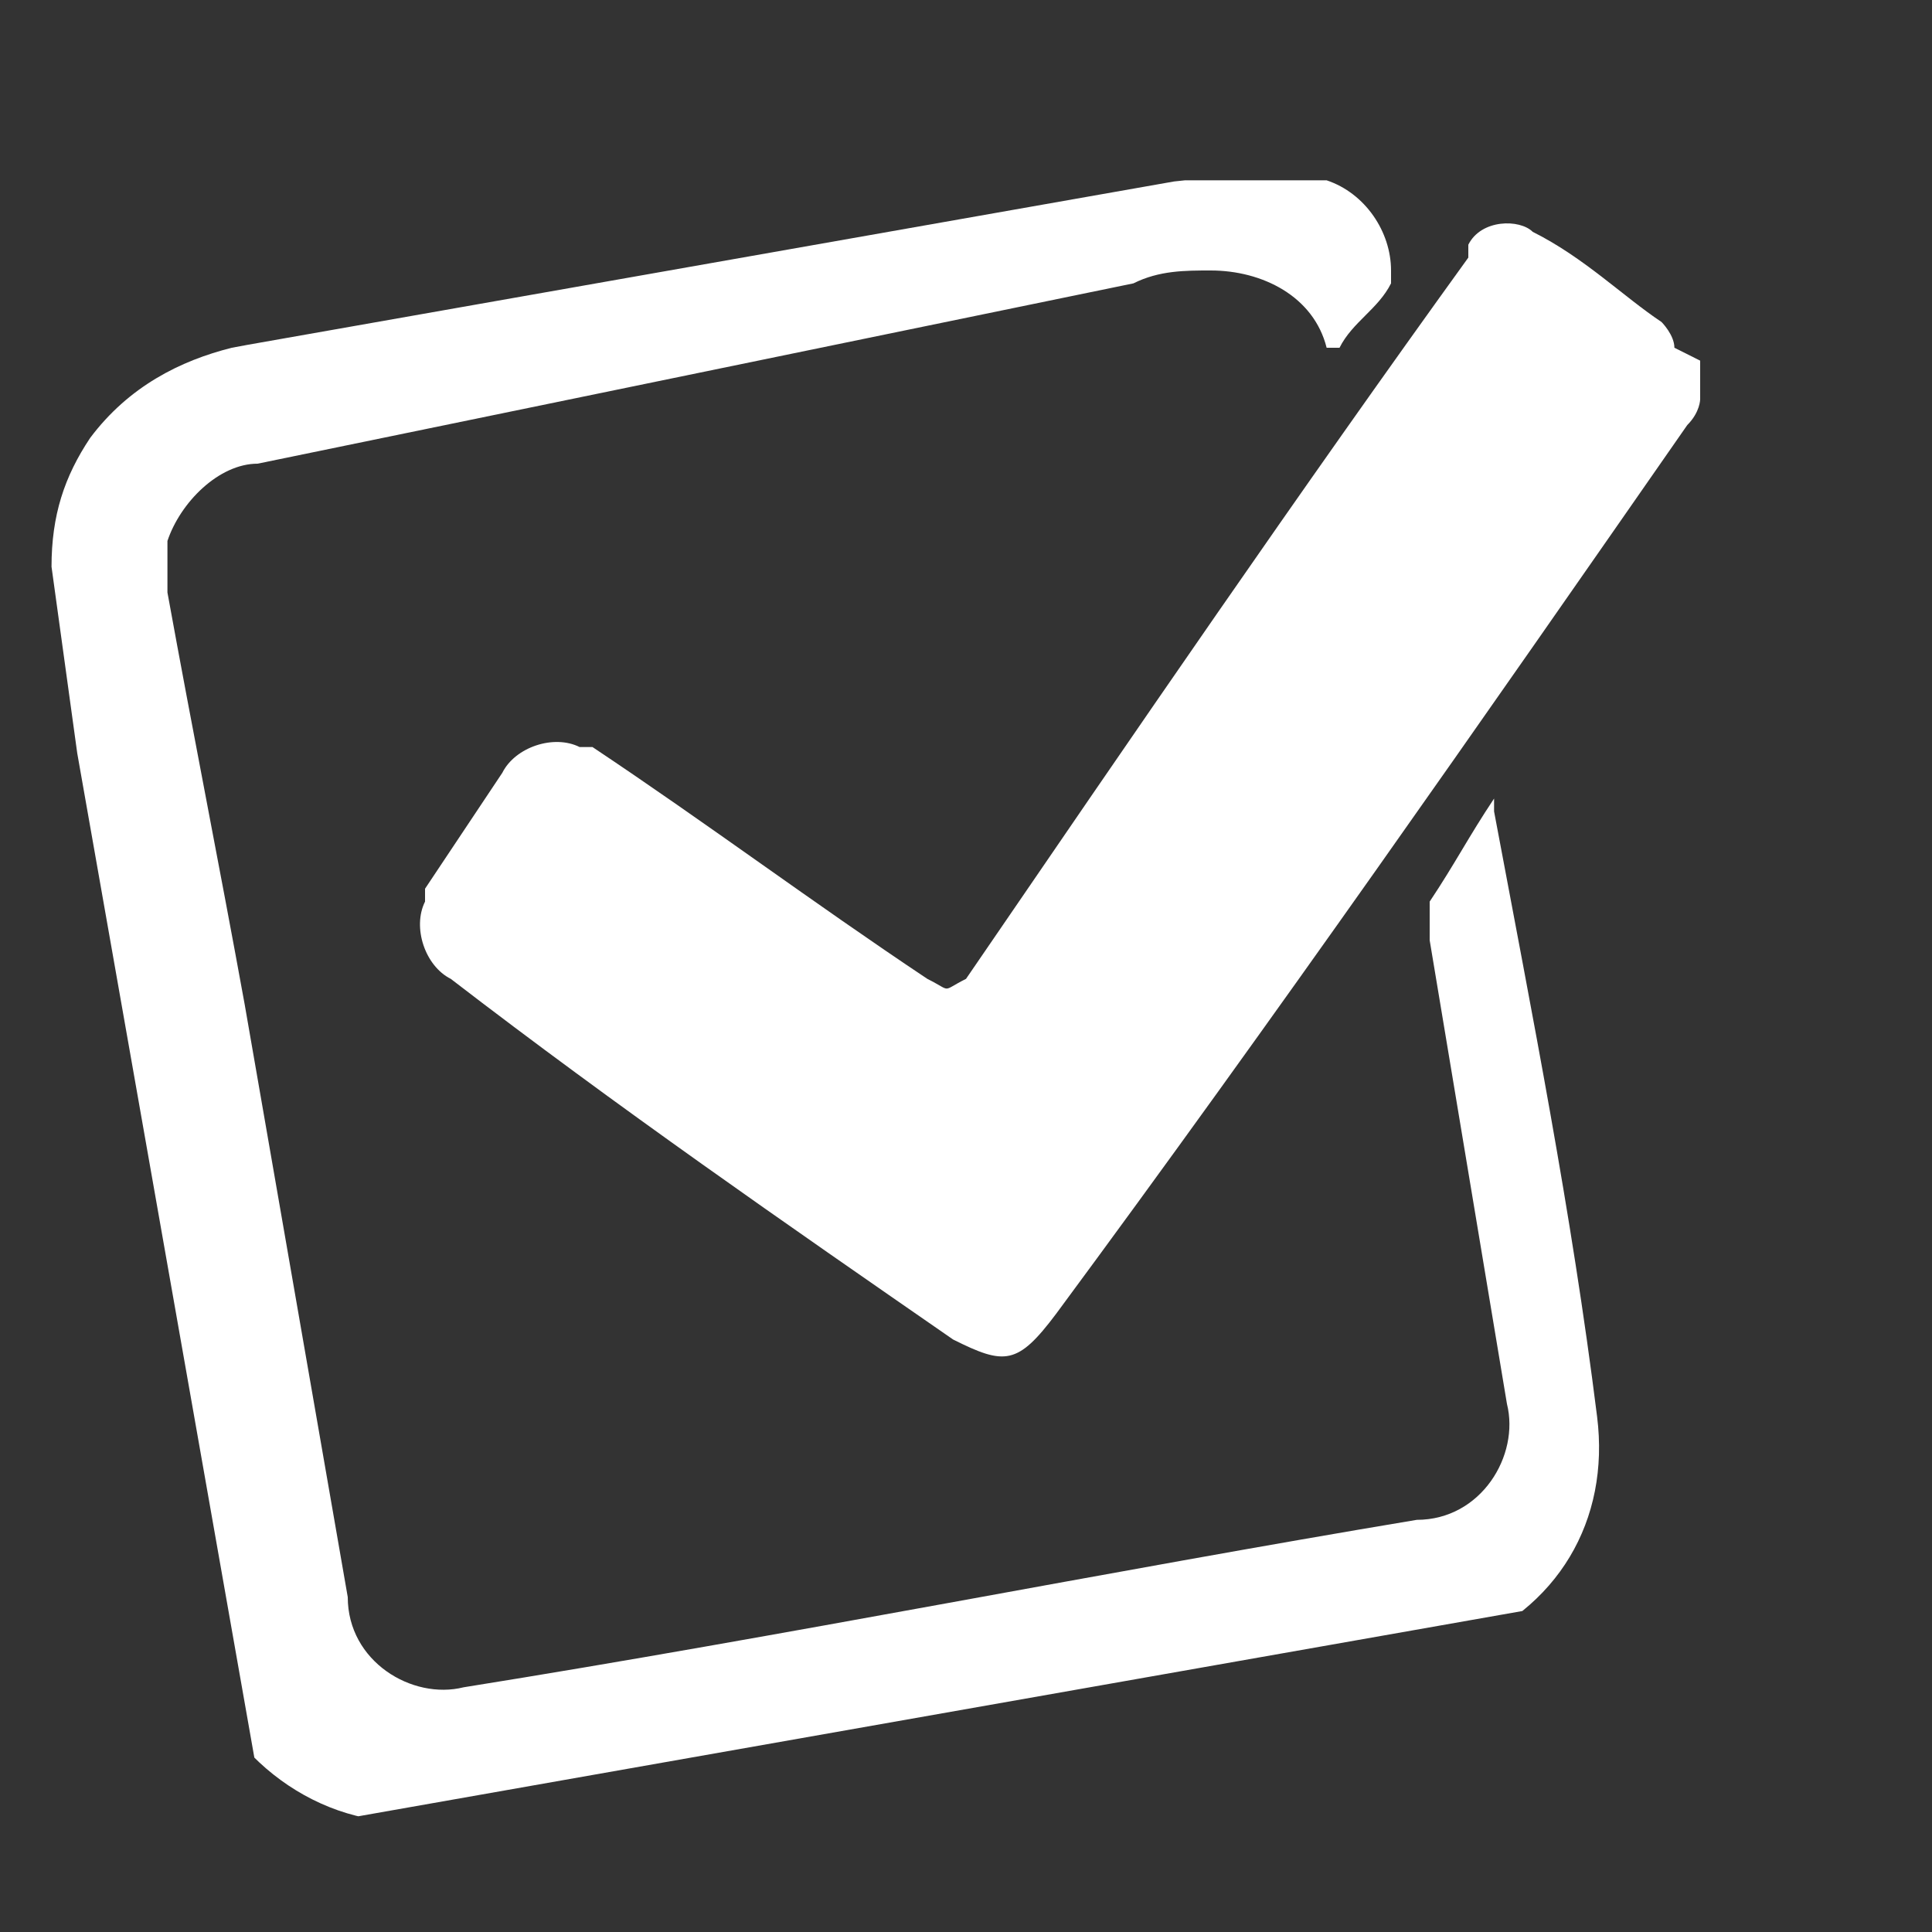 <?xml version="1.0" encoding="UTF-8"?>
<svg xmlns="http://www.w3.org/2000/svg" xmlns:xlink="http://www.w3.org/1999/xlink" version="1.1" viewBox="0 0 15 15">
  <rect x="0" y="0" width="15" height="15" fill="#333333" stroke="none"/>
  <defs>
    <style>
      .cls-1 {
        fill: none;
      }

      .cls-2 {
        fill: #fff;
      }

      .cls-3 {
        clip-path: url(#clippath);
      }
    </style>
    <clipPath id="clippath">
      <rect class="cls-1" x="1" y="1.8" width="13" height="11.4" transform="translate(-1.2 1.4) rotate(-10)"/>
    </clipPath>
  </defs>
  <!-- Generator: Adobe Illustrator 28.6.0, SVG Export Plug-In . SVG Version: 1.2.0 Build 709)  -->
  <g>
    <g id="Capa_1">
      <g id="Grupo_812">
        <g id="Grupo_811">
          <g class="cls-3">
            <g id="Grupo_225">
              <path id="Trazado_4282" class="cls-2" d="M.4,4.4c0-.4.1-.7.3-1,.3-.4.7-.6,1.1-.7l4.3-.8c1-.2,2.1-.4,3.1-.5.4,0,.8,0,1.1,0,.3.1.5.4.5.7,0,0,0,.1,0,.1-.1.2-.3.3-.4.5,0,0,0,0-.1,0-.1-.4-.5-.6-.9-.6-.2,0-.4,0-.6.1L2,3.6c-.3,0-.6.3-.7.6,0,.1,0,.3,0,.4.2,1.1.4,2.1.6,3.2l.8,4.6c0,.5.5.8.9.7,0,0,0,0,0,0,2.5-.4,5-.9,7.4-1.3.5,0,.8-.5.7-.9,0,0,0,0,0,0-.2-1.2-.4-2.4-.6-3.6,0-.1,0-.2,0-.3.2-.3.3-.5.5-.8,0,0,0,0,0,0,0,0,0,0,0,.1.3,1.6.6,3.1.8,4.7.1.8-.3,1.5-1.1,1.8-.1,0-.2,0-.4,0-2.5.4-4.9.9-7.4,1.3-.8.2-1.6-.3-1.9-1,0,0,0,0,0,0L.4,4.4Z"/>
              <path id="Trazado_4283" class="cls-2" d="M13.2,2.8c0,0,0,.2,0,.3,0,0,0,.1-.1.2-1.6,2.3-3.2,4.6-4.9,6.9-.3.4-.4.4-.8.2-1.3-.9-2.6-1.8-3.9-2.8-.2-.1-.3-.4-.2-.6,0,0,0,0,0-.1.2-.3.4-.6.6-.9.1-.2.4-.3.6-.2,0,0,0,0,.1,0,.9.6,1.7,1.2,2.6,1.8.2.1.1.1.3,0,1.3-1.9,2.6-3.8,3.9-5.6,0,0,0,0,0-.1.1-.2.4-.2.5-.1.4.2.7.5,1,.7,0,0,.1.1.1.2"/>
            </g>
          </g>
        </g>
      </g>
    </g>
  </g>
</svg>